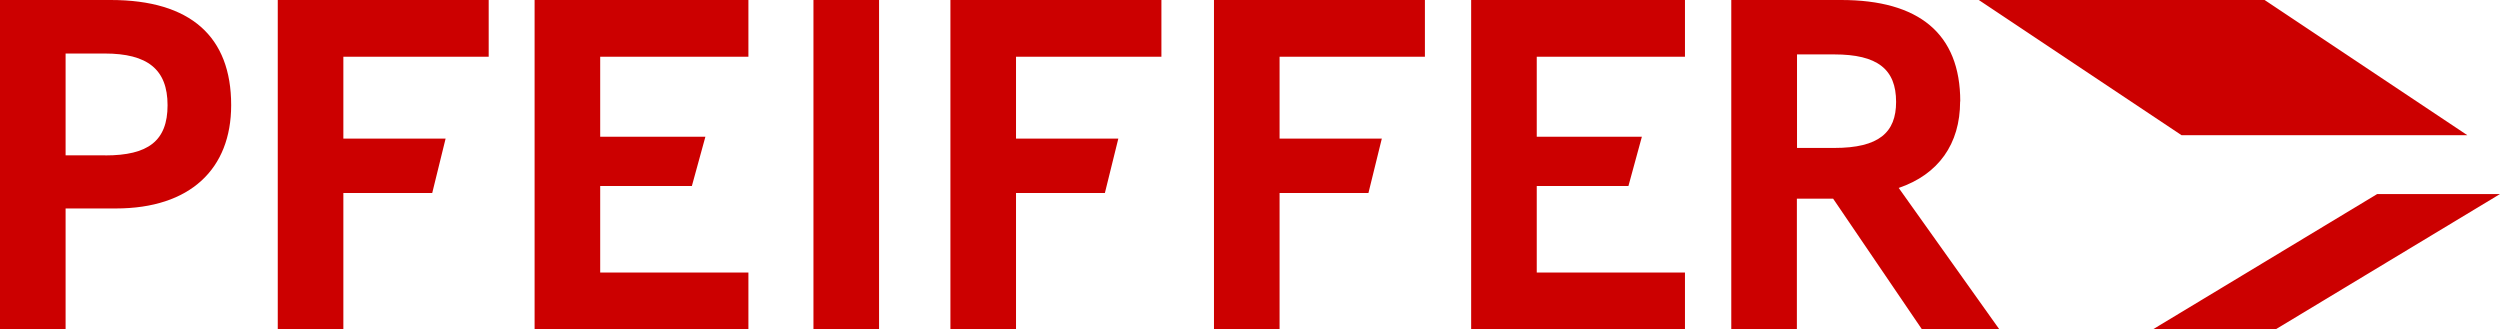 <?xml version="1.0" encoding="UTF-8"?>
<svg id="Ebene_1" xmlns="http://www.w3.org/2000/svg" version="1.1" viewBox="0 0 364.34 48">
  <!-- Generator: Adobe Illustrator 29.7.0, SVG Export Plug-In . SVG Version: 2.1.1 Build 138)  -->
  <g id="Ebene_2">
    <g>
      <path d="M15.33,22.64h-5.77V7.8h5.7c6.24,0,9.16,2.31,9.16,7.53s-2.84,7.32-9.08,7.32M16.14,0H0v48h9.56v-17.62h7.32c10.85,0,16.81-5.77,16.81-15.05.01-9.97-5.89-15.33-17.55-15.33" fill="#c00"/>
      <polygon points="40.48 0 40.48 48 50.04 48 50.04 28.13 62.99 28.13 64.94 20.2 50.04 20.2 50.04 8.27 71.22 8.27 71.22 0 40.48 0" fill="#c00"/>
      <polygon points="77.91 0 77.91 48 109.07 48 109.07 39.72 87.47 39.72 87.47 27.11 100.83 27.11 102.8 19.93 87.47 19.93 87.47 8.27 109.07 8.27 109.07 0 77.91 0" fill="#c00"/>
      <rect x="118.55" width="9.56" height="48" fill="#c00"/>
      <path d="M267.32,21.56h-5.43V7.93h5.43c6.3,0,9.01,2.16,9.01,6.92,0,4.47-2.51,6.71-9.01,6.71M285.68,14.78c0-9.9-6.04-14.78-17.36-14.78h-16.01v48h9.56v-19.05h5.28l12.95,19.05h11.28l-14.67-20.61c5.77-1.97,8.95-6.38,8.95-12.61" fill="#c00"/>
      <polygon points="138.51 0 138.51 48 148.07 48 148.07 28.13 161.02 28.13 162.98 20.2 148.07 20.2 148.07 8.27 169.26 8.27 169.26 0 138.51 0" fill="#c00"/>
      <polygon points="176.92 0 176.92 48 186.48 48 186.48 28.13 199.43 28.13 201.38 20.2 186.48 20.2 186.48 8.27 207.66 8.27 207.66 0 176.92 0" fill="#c00"/>
      <polygon points="214.4 0 214.4 48 245.56 48 245.56 39.72 223.96 39.72 223.96 27.11 237.32 27.11 239.28 19.93 223.96 19.93 223.96 8.27 245.56 8.27 245.56 0 214.4 0" fill="#c00"/>
      <g>
        <polygon points="359.57 19.7 330.03 0 288.38 0 317.92 19.7 359.57 19.7" fill="#c00"/>
        <polygon points="346.44 28.28 313.75 48 331.64 48 364.34 28.28 346.44 28.28" fill="#c00"/>
      </g>
    </g>
  </g>
</svg>